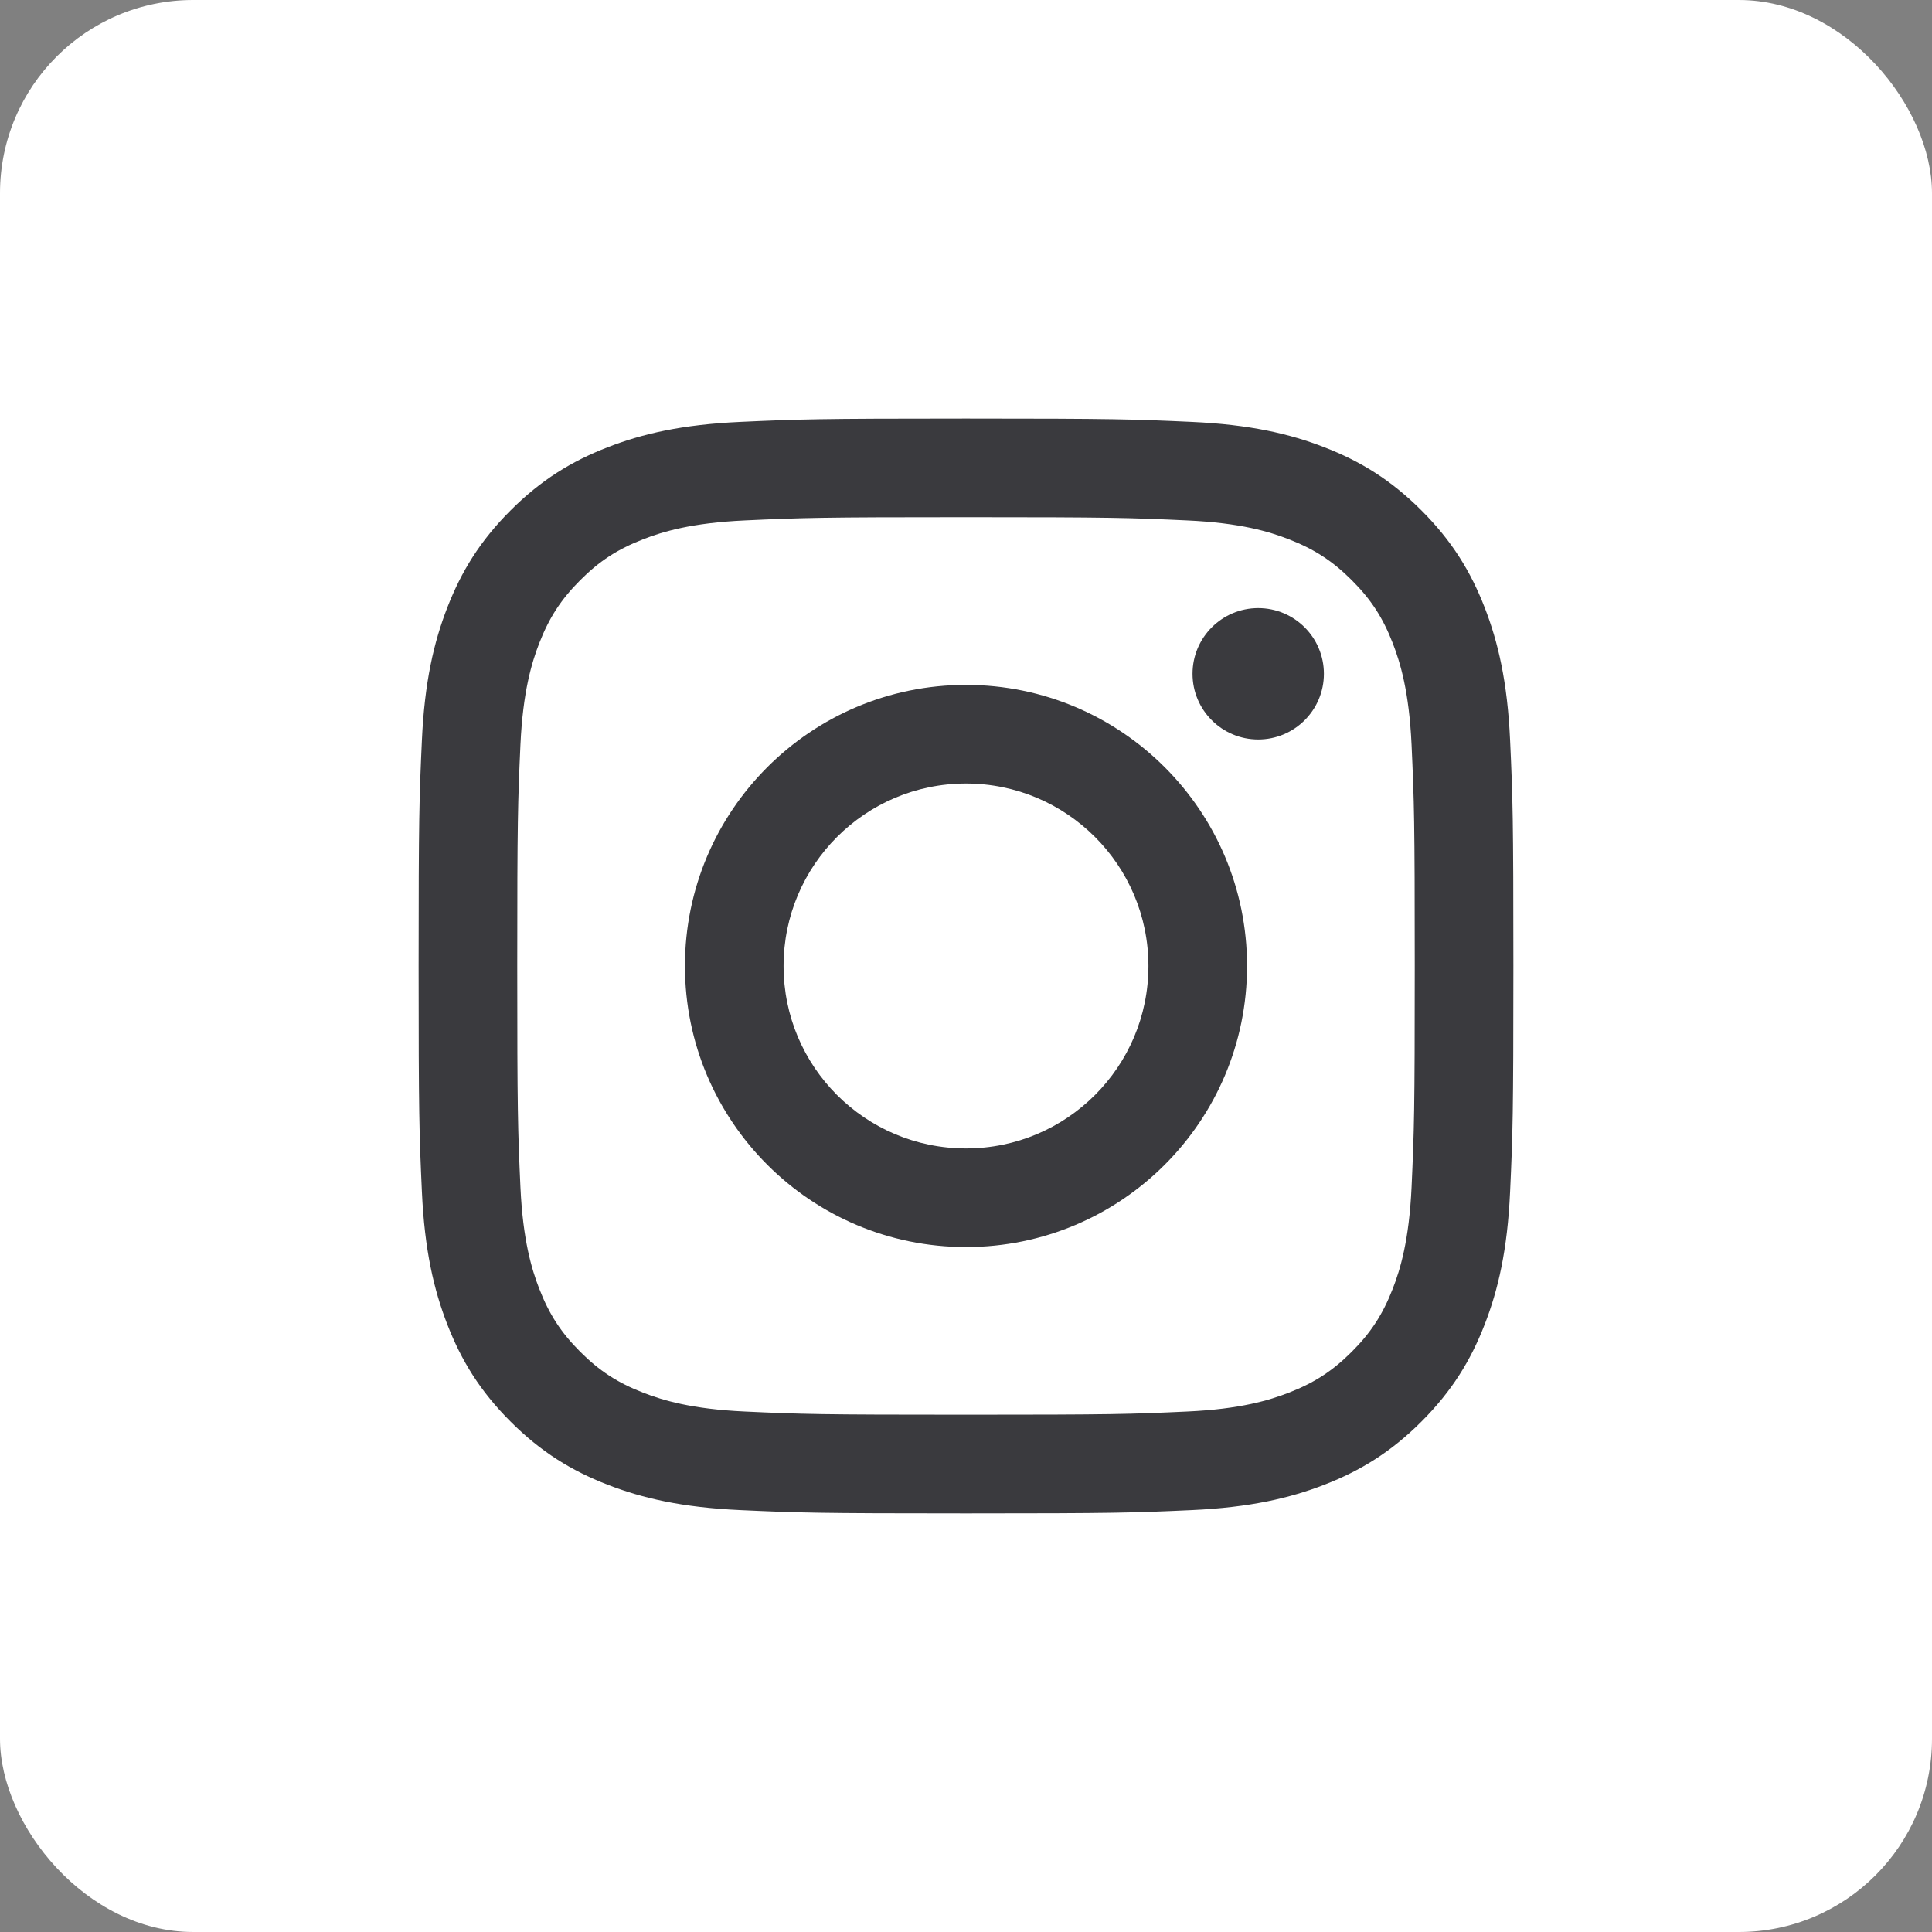 <svg width="40" height="40" viewBox="0 0 40 40" fill="none" xmlns="http://www.w3.org/2000/svg">
<rect x="0" y="0" width="40" height="40" fill="#808080" stroke="none"/>
<g id="Instagram">
<rect width="40" height="40" rx="4" fill="white"/>
<path id="Vector" d="M20 10.708C23.026 10.708 23.384 10.72 24.58 10.775C25.684 10.825 26.285 11.009 26.684 11.165C27.213 11.37 27.59 11.616 27.987 12.012C28.384 12.409 28.63 12.786 28.835 13.315C28.99 13.715 29.174 14.315 29.225 15.42C29.279 16.615 29.291 16.973 29.291 19.999C29.291 23.026 29.279 23.384 29.225 24.579C29.174 25.684 28.99 26.284 28.835 26.683C28.629 27.212 28.384 27.59 27.987 27.987C27.59 28.383 27.213 28.629 26.684 28.834C26.285 28.989 25.684 29.174 24.58 29.224C23.385 29.279 23.026 29.29 20 29.29C16.974 29.29 16.615 29.279 15.42 29.224C14.316 29.174 13.716 28.989 13.316 28.834C12.787 28.629 12.409 28.383 12.013 27.987C11.616 27.59 11.37 27.212 11.165 26.683C11.01 26.284 10.826 25.684 10.775 24.579C10.721 23.384 10.709 23.026 10.709 19.999C10.709 16.973 10.721 16.615 10.775 15.42C10.826 14.315 11.01 13.715 11.165 13.315C11.371 12.786 11.616 12.409 12.013 12.012C12.409 11.615 12.787 11.37 13.316 11.165C13.716 11.009 14.316 10.825 15.42 10.775C16.615 10.72 16.974 10.708 20 10.708ZM20 8.666C16.922 8.666 16.536 8.68 15.327 8.735C14.121 8.79 13.297 8.981 12.576 9.262C11.831 9.551 11.199 9.939 10.569 10.569C9.939 11.199 9.552 11.831 9.262 12.576C8.982 13.297 8.79 14.121 8.735 15.327C8.68 16.536 8.667 16.922 8.667 20C8.667 23.078 8.68 23.464 8.735 24.672C8.79 25.879 8.982 26.703 9.262 27.423C9.552 28.169 9.939 28.801 10.569 29.431C11.199 30.061 11.831 30.448 12.576 30.738C13.297 31.018 14.121 31.21 15.327 31.265C16.536 31.32 16.922 31.333 20 31.333C23.078 31.333 23.464 31.32 24.673 31.265C25.879 31.21 26.703 31.018 27.424 30.738C28.169 30.448 28.801 30.061 29.431 29.431C30.061 28.8 30.448 28.169 30.738 27.423C31.018 26.703 31.21 25.879 31.265 24.672C31.32 23.464 31.333 23.078 31.333 20C31.333 16.922 31.32 16.536 31.265 15.327C31.21 14.121 31.018 13.297 30.738 12.576C30.448 11.831 30.061 11.199 29.431 10.569C28.801 9.939 28.169 9.551 27.424 9.262C26.703 8.981 25.879 8.79 24.673 8.735C23.464 8.68 23.078 8.666 20 8.666ZM20 14.18C16.786 14.18 14.181 16.786 14.181 19.999C14.181 23.213 16.786 25.819 20 25.819C23.214 25.819 25.819 23.213 25.819 19.999C25.819 16.786 23.214 14.18 20 14.18ZM20 23.777C17.914 23.777 16.223 22.086 16.223 20C16.223 17.914 17.914 16.222 20 16.222C22.086 16.222 23.777 17.914 23.777 20C23.777 22.086 22.086 23.777 20 23.777ZM26.05 12.59C25.299 12.59 24.69 13.199 24.69 13.95C24.69 14.701 25.299 15.31 26.05 15.31C26.801 15.31 27.41 14.701 27.41 13.95C27.41 13.199 26.801 12.59 26.05 12.59Z" fill="#3A3A3E"/>
</g>
</svg>
